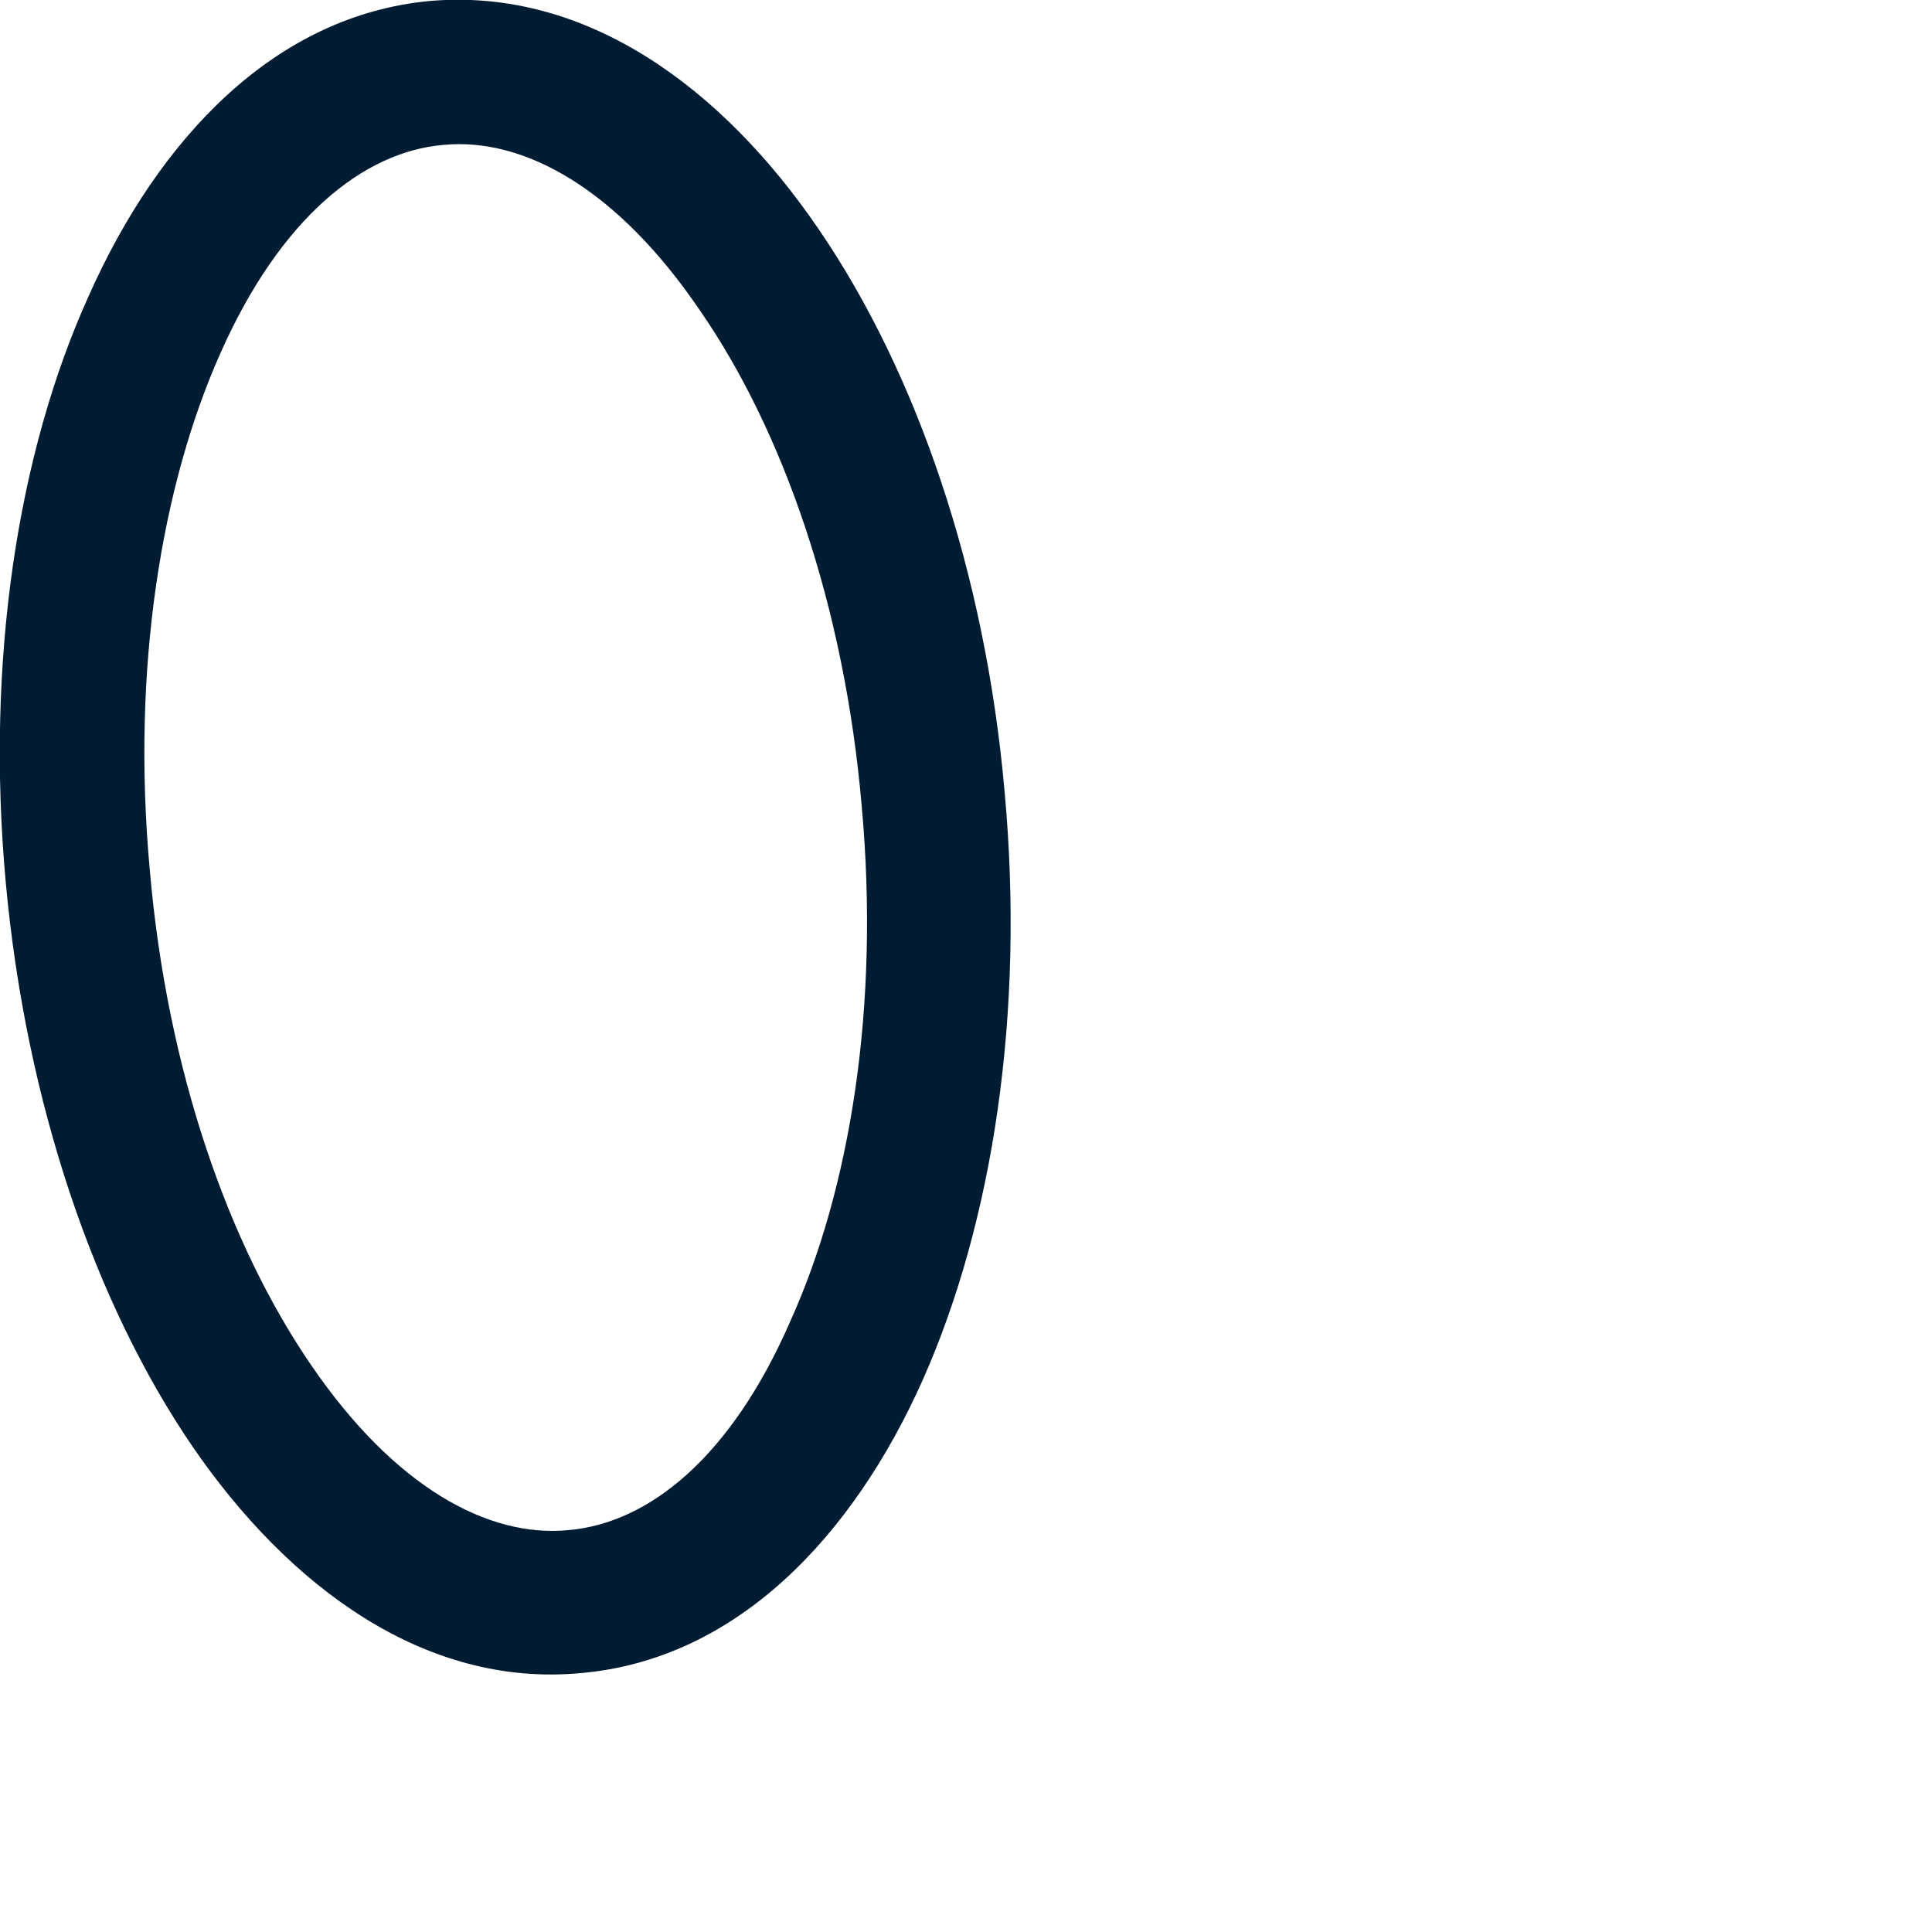 <?xml version="1.0" encoding="utf-8"?>
<svg xmlns="http://www.w3.org/2000/svg" fill="none" height="100%" overflow="visible" preserveAspectRatio="none" style="display: block;" viewBox="0 0 2 2" width="100%">
<path clip-rule="evenodd" d="M0.228 0.366C0.167 0.503 0.136 0.692 0.155 0.9C0.173 1.109 0.237 1.289 0.322 1.413C0.408 1.539 0.505 1.592 0.588 1.584C0.672 1.577 0.757 1.508 0.818 1.368C0.88 1.231 0.911 1.042 0.892 0.834C0.874 0.626 0.81 0.445 0.725 0.322C0.639 0.195 0.542 0.142 0.459 0.15C0.376 0.157 0.29 0.226 0.228 0.366ZM0.092 0.306C0.164 0.144 0.284 0.016 0.445 0.001C0.607 -0.013 0.748 0.091 0.848 0.238C0.949 0.386 1.02 0.592 1.04 0.82C1.061 1.049 1.028 1.265 0.955 1.429C0.883 1.59 0.763 1.718 0.601 1.732C0.44 1.747 0.299 1.643 0.199 1.497C0.098 1.349 0.027 1.142 0.006 0.914C-0.015 0.685 0.018 0.469 0.092 0.306Z" fill="#001C33" fill-rule="evenodd" id="Vector"/>
</svg>